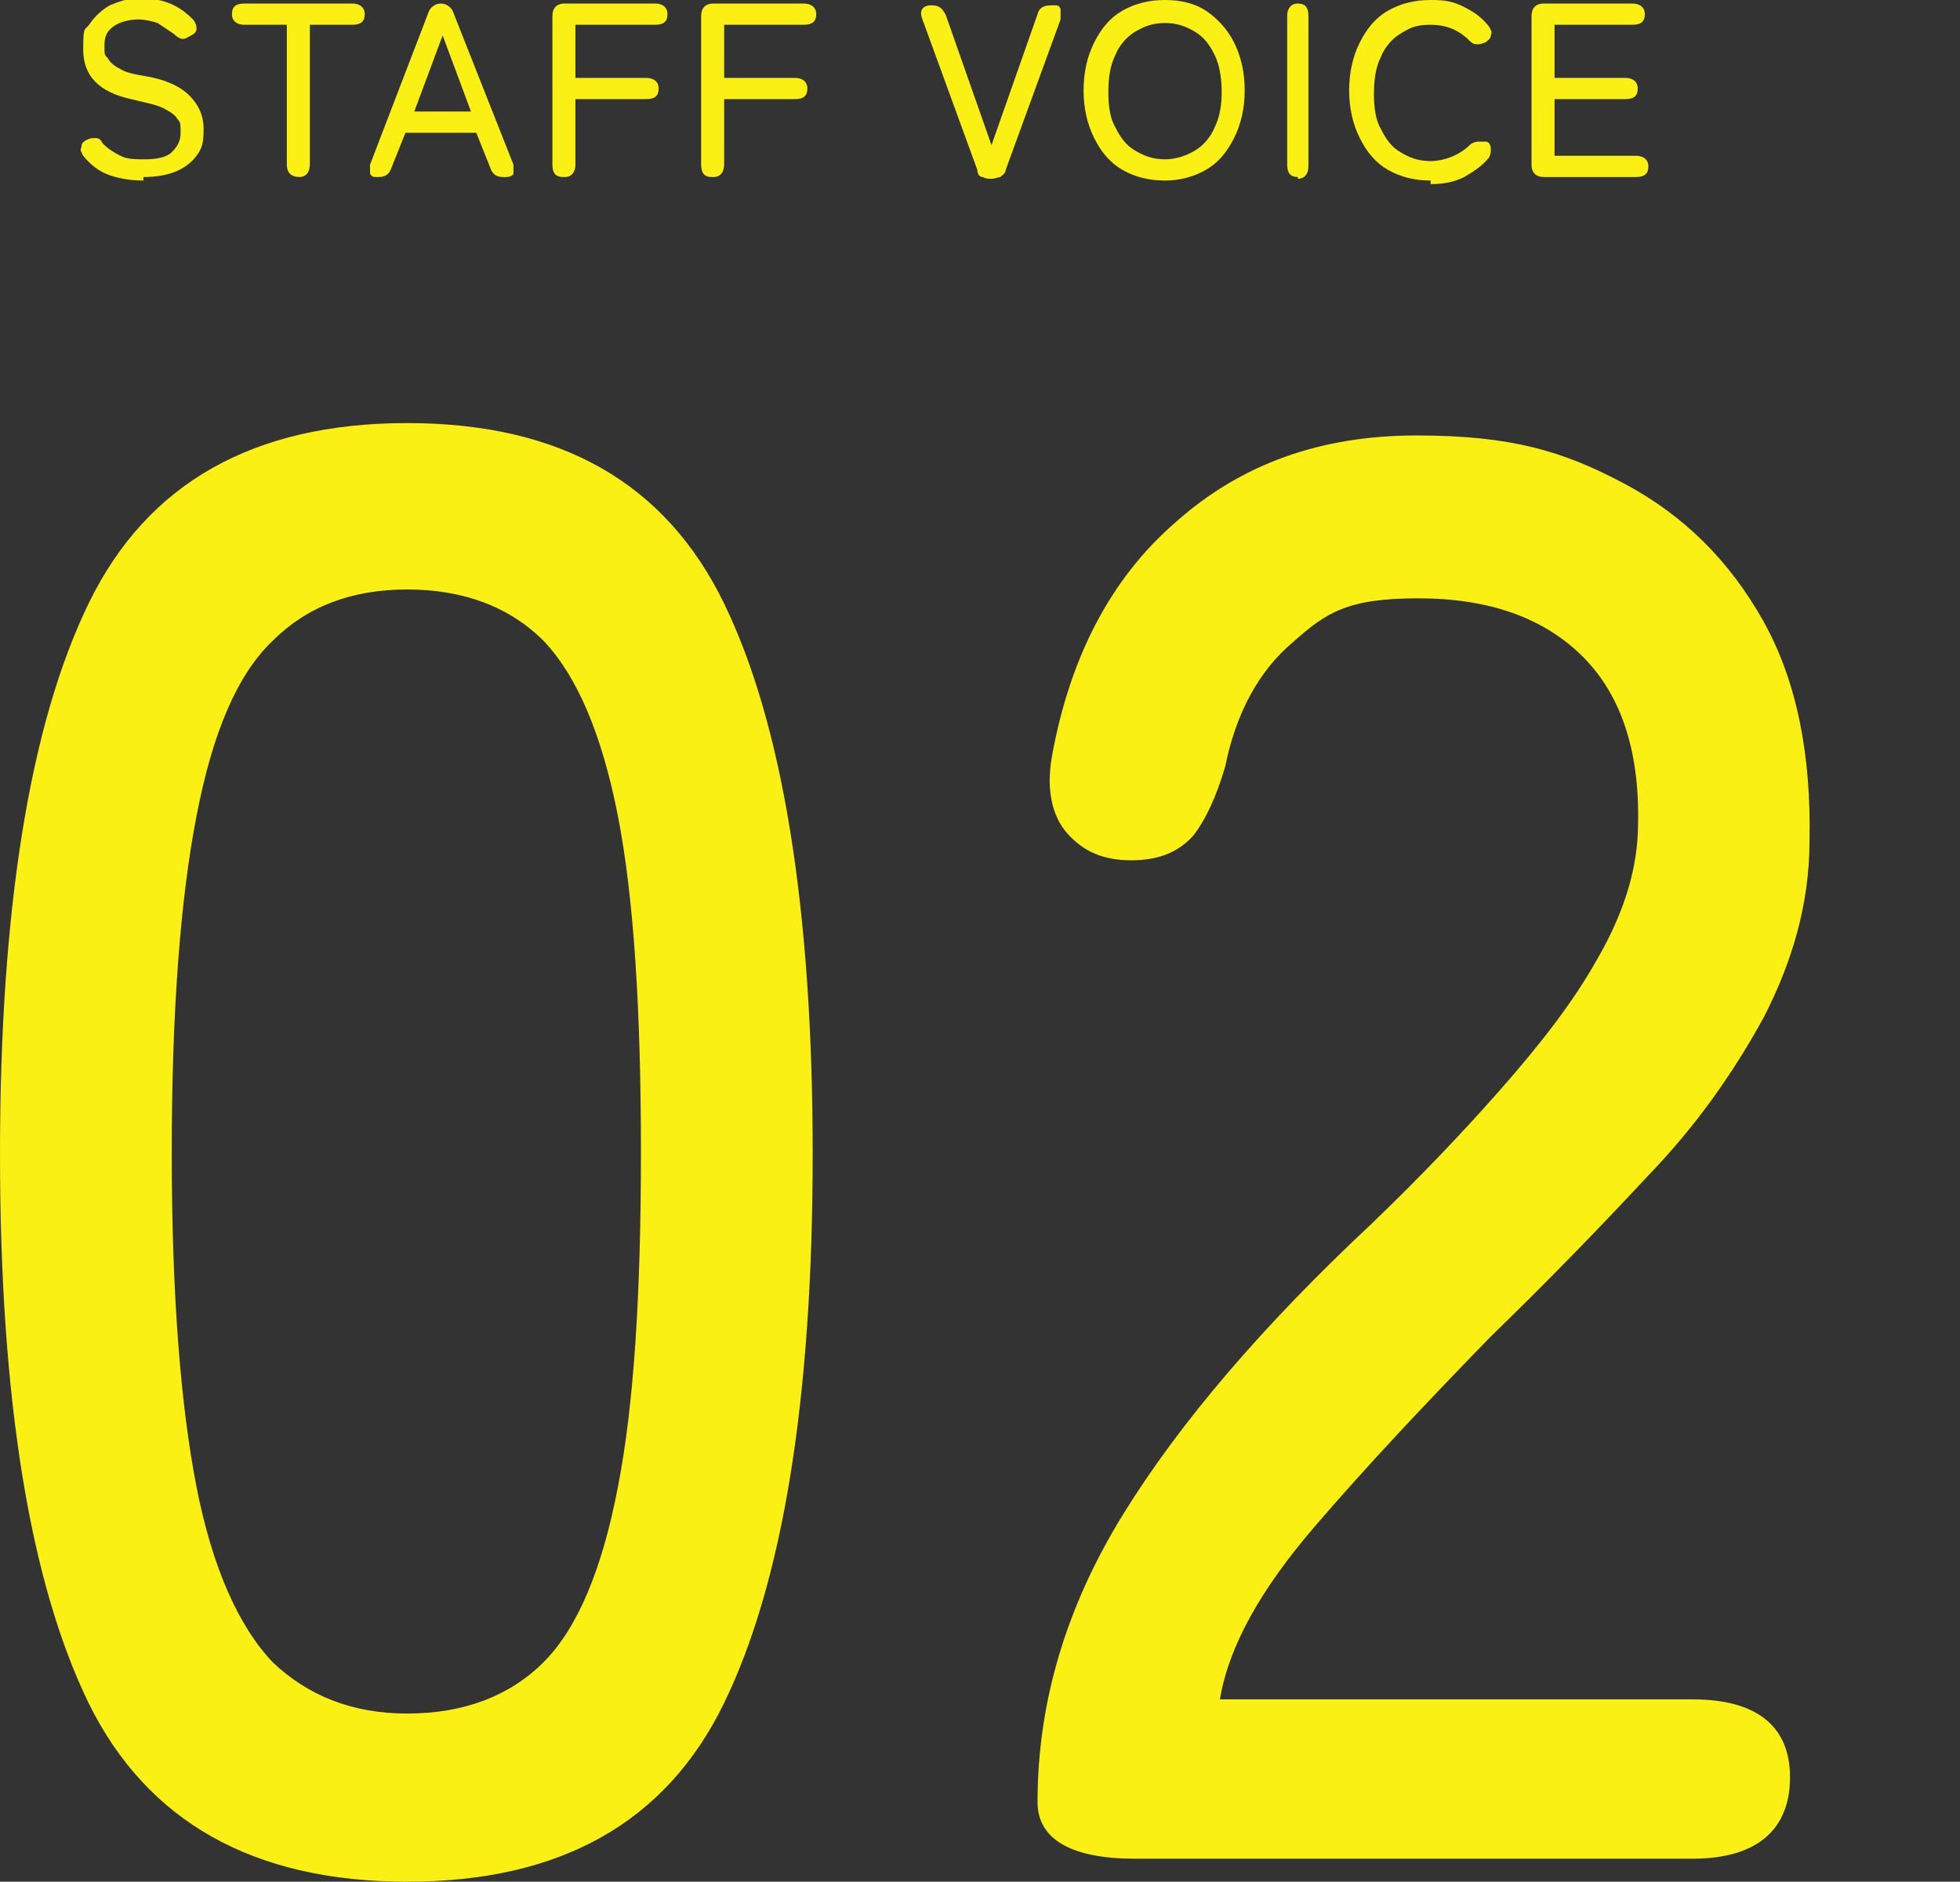 <?xml version="1.0" encoding="UTF-8"?>
<svg id="_レイヤー_1" data-name="レイヤー_1" xmlns="http://www.w3.org/2000/svg" version="1.1" viewBox="0 0 110.7 106.3">
  <rect x="0" y="0" width="110.7" height="106.3" fill="#333333" stroke="none"/>
  <!-- Generator: Adobe Illustrator 29.4.0, SVG Export Plug-In . SVG Version: 2.1.0 Build 152)  -->
  <defs>
    <style>
      .st0 {
        fill: #faf014;
      }

      .st1 {
        display: none;
      }
    </style>
  </defs>
  <g>
    <g>
      <path class="st0" d="M23,106.3c-8.7,0-14.7-3.4-18-10.1-3.3-6.8-5-17.1-5-31s1.7-24.3,5-31.1c3.3-6.8,9.3-10.2,18-10.2s14.6,3.4,17.9,10.2c3.3,6.8,5,17.2,5,31.1s-1.7,24.2-5,31c-3.3,6.8-9.3,10.1-17.9,10.1ZM23,96.8c3.2,0,5.8-1,7.7-2.9,1.9-1.9,3.3-5.2,4.2-9.9.9-4.6,1.3-10.9,1.3-18.9s-.4-14.4-1.3-19c-.9-4.6-2.3-7.9-4.2-9.9-1.9-1.9-4.5-2.9-7.7-2.9s-5.7,1-7.6,2.9c-2,1.9-3.4,5.2-4.3,9.9-.9,4.6-1.4,11-1.4,19s.5,14.3,1.4,18.9c.9,4.6,2.4,7.9,4.3,9.9,2,1.9,4.5,2.9,7.6,2.9Z"/>
      <path class="st0" d="M64.1,105c-3.6,0-5.5-1.1-5.5-3.2,0-5.6,1.6-11,4.8-16.2,3.2-5.2,7.9-10.7,14.1-16.5,2.6-2.5,5-5,7.2-7.5,2.2-2.5,4.1-4.9,5.5-7.4,1.4-2.4,2.2-4.8,2.3-7.1.2-4.5-.9-7.8-3.1-10-2.2-2.2-5.3-3.3-9.3-3.3s-5.2.8-7.1,2.5c-1.9,1.6-3.2,4-3.8,7-.5,1.7-1.1,3-1.8,3.9-.8.9-1.9,1.4-3.5,1.4s-2.7-.5-3.6-1.5c-.9-1-1.2-2.5-.9-4.3,1-5.6,3.3-10.1,7-13.3,3.7-3.3,8.2-4.9,13.6-4.9s8.3.9,11.7,2.7c3.4,1.8,6,4.4,7.9,7.8,1.9,3.4,2.7,7.6,2.6,12.4,0,3.6-1,6.9-2.6,10-1.7,3.1-3.8,6.1-6.5,8.9-2.7,2.9-5.6,5.9-8.9,9.1-3.6,3.7-7,7.3-10,10.8-3,3.5-4.8,6.7-5.3,9.7h26.7c3.6,0,5.5,1.5,5.5,4.4s-1.8,4.6-5.5,4.6h-31.6Z"/>
    </g>
    <g>
      <path class="st0" d="M8.1,10.2c-.7,0-1.3-.1-1.9-.3-.6-.2-1.1-.6-1.5-1.1-.1-.2-.2-.3-.1-.5,0-.2.1-.3.3-.4.2-.1.3-.1.5-.1s.3.1.4.3c.3.3.6.5,1,.7.4.2.8.2,1.4.2s1.2-.1,1.5-.4.5-.6.5-1.1,0-.6-.2-.8c-.1-.2-.4-.4-.8-.6-.4-.2-1-.3-1.8-.5-1.8-.4-2.7-1.3-2.7-2.8s.1-1,.4-1.5c.3-.4.6-.7,1.1-1,.5-.2,1-.4,1.7-.4s1.2.1,1.7.3c.5.2.9.5,1.3.9.1.1.2.3.2.5,0,.2-.1.3-.3.4-.2.1-.3.2-.5.2-.1,0-.3-.1-.5-.3-.3-.2-.6-.4-.9-.6-.3-.1-.7-.2-1.1-.2s-1,.1-1.4.4c-.4.3-.5.6-.5,1.1s0,.5.2.7c.1.2.3.4.7.6.3.2.8.3,1.4.4,1.2.2,2,.6,2.5,1.1.5.5.8,1.1.8,1.9s-.1,1.1-.4,1.5c-.3.4-.7.7-1.2.9-.5.2-1.1.3-1.8.3Z"/>
      <path class="st0" d="M16.9,10c-.4,0-.7-.2-.7-.7V1.4h-2.4c-.4,0-.7-.2-.7-.6s.2-.6.7-.6h6.1c.4,0,.7.2.7.6s-.2.6-.7.6h-2.4v7.9c0,.4-.2.7-.6.7Z"/>
      <path class="st0" d="M21.3,10c-.2,0-.3,0-.4-.2,0-.1,0-.3,0-.5L24.2.7c.1-.3.4-.5.7-.5h0c.3,0,.6.2.7.5l3.4,8.6c0,.2,0,.4,0,.5,0,.1-.2.2-.4.2h-.2c-.4,0-.6-.2-.7-.5l-.8-2h-4l-.8,2c-.1.3-.3.5-.7.5h-.2ZM23.4,6.3h3.2l-1.6-4.3-1.6,4.3Z"/>
      <path class="st0" d="M31.8,10c-.4,0-.6-.2-.6-.7V.9c0-.4.2-.7.7-.7h5.1c.4,0,.7.2.7.6s-.2.6-.7.6h-4.5v3h4c.4,0,.7.2.7.6s-.2.6-.7.6h-4v3.7c0,.4-.2.7-.6.7Z"/>
      <path class="st0" d="M40.2,10c-.4,0-.6-.2-.6-.7V.9c0-.4.2-.7.7-.7h5.1c.4,0,.7.2.7.6s-.2.6-.7.6h-4.5v3h4c.4,0,.7.2.7.6s-.2.6-.7.6h-4v3.7c0,.4-.2.7-.6.7Z"/>
      <path class="st0" d="M56,10.1c-.2,0-.3,0-.5-.1-.2,0-.3-.2-.3-.4l-3.1-8.5c-.2-.5,0-.8.5-.8s.6.2.8.5l2.6,7.4,2.6-7.4c.1-.4.4-.5.8-.5s.4,0,.5.2c0,.1,0,.3,0,.6l-3.1,8.5c0,.2-.2.3-.3.4-.1,0-.3.1-.5.1Z"/>
      <path class="st0" d="M65.8,10.2c-.9,0-1.7-.2-2.4-.6s-1.2-1-1.6-1.8c-.4-.8-.6-1.7-.6-2.7s.2-1.9.6-2.7c.4-.8.9-1.4,1.6-1.8s1.5-.6,2.4-.6,1.7.2,2.3.6,1.2,1,1.6,1.8c.4.8.6,1.7.6,2.7s-.2,1.9-.6,2.7c-.4.8-.9,1.4-1.6,1.8s-1.5.6-2.3.6ZM65.8,9c.6,0,1.2-.2,1.7-.5.5-.3.9-.8,1.1-1.3.3-.6.4-1.3.4-2s-.1-1.5-.4-2.1c-.3-.6-.6-1-1.1-1.3-.5-.3-1-.5-1.7-.5s-1.2.2-1.7.5c-.5.3-.9.8-1.1,1.3-.3.6-.4,1.3-.4,2.1s.1,1.5.4,2c.3.6.6,1,1.1,1.3.5.3,1,.5,1.7.5Z"/>
      <path class="st0" d="M73.3,10c-.4,0-.6-.2-.6-.7V.9c0-.4.2-.7.6-.7s.6.2.6.7v8.5c0,.4-.2.7-.6.7Z"/>
      <path class="st0" d="M80.8,10.2c-.9,0-1.7-.2-2.4-.6s-1.2-1-1.6-1.8c-.4-.8-.6-1.7-.6-2.7s.2-1.9.6-2.7c.4-.8.9-1.4,1.6-1.8s1.5-.6,2.4-.6,1.3.1,1.9.4c.6.3,1,.6,1.4,1.1.1.2.2.3.1.5,0,.2-.2.3-.3.4h0c-.1,0-.2.1-.4.1-.2,0-.3,0-.5-.2-.6-.6-1.3-.9-2.2-.9s-1.2.2-1.7.5c-.5.3-.9.8-1.1,1.3-.3.6-.4,1.3-.4,2.1s.1,1.5.4,2c.3.6.6,1,1.1,1.3.5.3,1,.5,1.7.5s1.6-.3,2.2-.9c.1-.1.3-.2.5-.2.2,0,.3,0,.4,0h0c.2,0,.3.2.3.4,0,.2,0,.3-.1.5-.4.5-.9.8-1.4,1.1-.6.3-1.2.4-1.9.4Z"/>
      <path class="st0" d="M87.2,10c-.4,0-.7-.2-.7-.7V.9c0-.4.2-.7.7-.7h5c.4,0,.7.2.7.6s-.2.6-.7.6h-4.4v3h4c.4,0,.7.2.7.6s-.2.6-.7.6h-4v3.2h4.6c.4,0,.7.2.7.6s-.2.6-.7.6h-5.2Z"/>
    </g>
  </g>
  <g class="st1">
    <g>
      <path class="st0" d="M23,106.3c-8.7,0-14.7-3.4-18-10.1-3.3-6.8-5-17.1-5-31s1.7-24.3,5-31.1c3.3-6.8,9.3-10.2,18-10.2s14.6,3.4,17.9,10.2c3.3,6.8,5,17.2,5,31.1s-1.7,24.2-5,31c-3.3,6.8-9.3,10.1-17.9,10.1ZM23,96.8c3.2,0,5.8-1,7.7-2.9,1.9-1.9,3.3-5.2,4.2-9.9.9-4.6,1.3-10.9,1.3-18.9s-.4-14.4-1.3-19c-.9-4.6-2.3-7.9-4.2-9.9-1.9-1.9-4.5-2.9-7.7-2.9s-5.7,1-7.6,2.9c-2,1.9-3.4,5.2-4.3,9.9-.9,4.6-1.4,11-1.4,19s.5,14.3,1.4,18.9c.9,4.6,2.4,7.9,4.3,9.9,2,1.9,4.5,2.9,7.6,2.9Z"/>
      <path class="st0" d="M78.7,106.3c-4.5,0-8.4-1-11.8-3.1-3.4-2.1-6.1-5-8-8.6-1-1.7-1.2-3.1-.7-4.3.5-1.2,1.5-2,3-2.6,1.5-.5,2.8-.4,3.8.1,1,.5,2,1.4,3,2.7,1.1,1.8,2.5,3.3,4.3,4.6,1.8,1.2,3.9,1.8,6.3,1.8,4.6,0,8.1-1.2,10.7-3.5,2.6-2.3,3.9-5.9,3.9-10.9s-1.4-8.1-4.2-10.8c-2.8-2.7-6.5-4.1-11.1-4.1s-4.7-1.5-4.7-4.6,1.6-4.4,4.7-4.4,7.6-1.3,9.9-3.8c2.2-2.5,3.4-5.7,3.4-9.6s-1.3-7.4-3.8-9.2c-2.5-1.8-5.5-2.7-8.7-2.7s-4.1.6-5.7,1.8c-1.6,1.2-2.9,2.7-4,4.4-1,1.3-2,2.2-3,2.7-1,.5-2.3.4-3.8-.2-1.4-.6-2.4-1.5-2.7-2.7-.4-1.2,0-2.6.9-4.1,2.2-3.7,4.9-6.5,8.2-8.4,3.2-1.9,6.7-2.9,10.4-2.9,6.7,0,12.1,1.9,16.2,5.6,4.1,3.8,6.2,8.9,6.2,15.3s-1.1,7.8-3.2,10.9c-2.1,3.2-4.9,5.5-8.4,7.1,4,1.4,7.3,4,9.8,7.5,2.5,3.6,3.8,7.7,3.8,12.4,0,6.9-2.1,12.5-6.2,16.9-4.1,4.3-10.2,6.5-18.2,6.5Z"/>
    </g>
    <g>
      <path class="st0" d="M9.6,10.2c-.7,0-1.3-.1-1.9-.3-.6-.2-1.1-.6-1.5-1.1-.1-.2-.2-.3-.1-.5,0-.2.1-.3.3-.4.2-.1.3-.1.5-.1s.3.1.4.3c.3.3.6.5,1,.7.4.2.8.2,1.4.2s1.2-.1,1.5-.4.5-.6.5-1.1,0-.6-.2-.8c-.1-.2-.4-.4-.8-.6-.4-.2-1-.3-1.8-.5-1.8-.4-2.7-1.3-2.7-2.8s.1-1,.4-1.5c.3-.4.6-.7,1.1-1,.5-.2,1-.4,1.7-.4s1.2.1,1.7.3c.5.2.9.5,1.3.9.1.1.2.3.2.5,0,.2-.1.3-.3.4-.2.1-.3.2-.5.2-.1,0-.3-.1-.5-.3-.3-.2-.6-.4-.9-.6-.3-.1-.7-.2-1.1-.2s-1,.1-1.4.4c-.4.3-.5.6-.5,1.1s0,.5.2.7c.1.2.3.4.7.6.3.2.8.3,1.4.4,1.2.2,2,.6,2.5,1.1.5.5.8,1.1.8,1.9s-.1,1.1-.4,1.5c-.3.4-.7.7-1.2.9-.5.2-1.1.3-1.8.3Z"/>
      <path class="st0" d="M18.4,10c-.4,0-.7-.2-.7-.7V1.4h-2.4c-.4,0-.7-.2-.7-.6s.2-.6.7-.6h6.1c.4,0,.7.2.7.6s-.2.6-.7.6h-2.4v7.9c0,.4-.2.7-.6.7Z"/>
      <path class="st0" d="M22.8,10c-.2,0-.3,0-.4-.2,0-.1,0-.3,0-.5L25.7.7c.1-.3.4-.5.7-.5h0c.3,0,.6.2.7.5l3.4,8.6c0,.2,0,.4,0,.5,0,.1-.2.2-.4.2h-.2c-.4,0-.6-.2-.7-.5l-.8-2h-4l-.8,2c-.1.3-.3.5-.7.5h-.2ZM24.8,6.3h3.2l-1.6-4.3-1.6,4.3Z"/>
      <path class="st0" d="M33.3,10c-.4,0-.6-.2-.6-.7V.9c0-.4.2-.7.7-.7h5.1c.4,0,.7.2.7.6s-.2.6-.7.6h-4.5v3h4c.4,0,.7.2.7.6s-.2.6-.7.6h-4v3.7c0,.4-.2.7-.6.7Z"/>
      <path class="st0" d="M41.6,10c-.4,0-.6-.2-.6-.7V.9c0-.4.2-.7.7-.7h5.1c.4,0,.7.2.7.6s-.2.6-.7.6h-4.5v3h4c.4,0,.7.2.7.6s-.2.6-.7.6h-4v3.7c0,.4-.2.7-.6.7Z"/>
      <path class="st0" d="M57.5,10.1c-.2,0-.3,0-.5-.1-.2,0-.3-.2-.3-.4l-3.1-8.5c-.2-.5,0-.8.5-.8s.6.2.8.5l2.6,7.4,2.6-7.4c.1-.4.4-.5.8-.5s.4,0,.5.2c0,.1,0,.3,0,.6l-3.1,8.5c0,.2-.2.3-.3.4-.1,0-.3.1-.5.1Z"/>
      <path class="st0" d="M67.2,10.2c-.9,0-1.7-.2-2.4-.6s-1.2-1-1.6-1.8c-.4-.8-.6-1.7-.6-2.7s.2-1.9.6-2.7c.4-.8.9-1.4,1.6-1.8s1.5-.6,2.4-.6,1.7.2,2.3.6,1.2,1,1.6,1.8c.4.8.6,1.7.6,2.7s-.2,1.9-.6,2.7c-.4.8-.9,1.4-1.6,1.8s-1.5.6-2.3.6ZM67.2,9c.6,0,1.2-.2,1.7-.5.5-.3.9-.8,1.1-1.3.3-.6.4-1.3.4-2s-.1-1.5-.4-2.1c-.3-.6-.6-1-1.1-1.3-.5-.3-1-.5-1.7-.5s-1.2.2-1.7.5c-.5.3-.9.8-1.1,1.3-.3.6-.4,1.3-.4,2.1s.1,1.5.4,2c.3.6.6,1,1.1,1.3.5.3,1,.5,1.7.5Z"/>
      <path class="st0" d="M74.8,10c-.4,0-.6-.2-.6-.7V.9c0-.4.2-.7.6-.7s.6.2.6.7v8.5c0,.4-.2.7-.6.7Z"/>
      <path class="st0" d="M82.3,10.2c-.9,0-1.7-.2-2.4-.6s-1.2-1-1.6-1.8c-.4-.8-.6-1.7-.6-2.7s.2-1.9.6-2.7c.4-.8.9-1.4,1.6-1.8s1.5-.6,2.4-.6,1.3.1,1.9.4c.6.3,1,.6,1.4,1.1.1.2.2.3.1.5,0,.2-.2.3-.3.4h0c-.1,0-.2.1-.4.1-.2,0-.3,0-.5-.2-.6-.6-1.3-.9-2.2-.9s-1.2.2-1.7.5c-.5.3-.9.8-1.1,1.3-.3.6-.4,1.3-.4,2.1s.1,1.5.4,2c.3.6.6,1,1.1,1.3.5.3,1,.5,1.7.5s1.6-.3,2.2-.9c.1-.1.3-.2.5-.2.2,0,.3,0,.4,0h0c.2,0,.3.2.3.4,0,.2,0,.3-.1.5-.4.5-.9.8-1.4,1.1-.6.3-1.2.4-1.9.4Z"/>
      <path class="st0" d="M88.7,10c-.4,0-.7-.2-.7-.7V.9c0-.4.2-.7.7-.7h5c.4,0,.7.2.7.6s-.2.6-.7.6h-4.4v3h4c.4,0,.7.2.7.6s-.2.6-.7.6h-4v3.2h4.6c.4,0,.7.2.7.6s-.2.6-.7.6h-5.2Z"/>
    </g>
  </g>
  <g class="st1">
    <g>
      <path class="st0" d="M23,106.3c-8.7,0-14.7-3.4-18-10.1-3.3-6.8-5-17.1-5-31s1.7-24.3,5-31.1c3.3-6.8,9.3-10.2,18-10.2s14.6,3.4,17.9,10.2c3.3,6.8,5,17.2,5,31.1s-1.7,24.2-5,31c-3.3,6.8-9.3,10.1-17.9,10.1ZM23,96.8c3.2,0,5.8-1,7.7-2.9,1.9-1.9,3.3-5.2,4.2-9.9.9-4.6,1.3-10.9,1.3-18.9s-.4-14.4-1.3-19c-.9-4.6-2.3-7.9-4.2-9.9-1.9-1.9-4.5-2.9-7.7-2.9s-5.7,1-7.6,2.9c-2,1.9-3.4,5.2-4.3,9.9-.9,4.6-1.4,11-1.4,19s.5,14.3,1.4,18.9c.9,4.6,2.4,7.9,4.3,9.9,2,1.9,4.5,2.9,7.6,2.9Z"/>
      <path class="st0" d="M94.6,105c-3,0-4.6-1.8-4.6-5.5v-13.1h-26.8c-3.6,0-5.5-1.3-5.5-3.9s.2-2.6.5-3.6c.3-1,.8-2.1,1.4-3.2l28.5-47.3c1.4-2.4,3.5-3.6,6.4-3.6s4.7,1.8,4.7,5.5v47.4h6.3c3.6,0,5.4,1.4,5.4,4.3s-1.4,4.4-4.2,4.4h-7.4v13.1c0,3.6-1.5,5.5-4.6,5.5ZM67.9,77.6h22.1v-36.8l-22.1,36.8Z"/>
    </g>
    <g>
      <path class="st0" d="M11.3,10.2c-.7,0-1.3-.1-1.9-.3-.6-.2-1.1-.6-1.5-1.1-.1-.2-.2-.3-.1-.5,0-.2.1-.3.3-.4.2-.1.3-.1.5-.1s.3.1.4.3c.3.3.6.5,1,.7.4.2.8.2,1.4.2s1.2-.1,1.5-.4.5-.6.5-1.1,0-.6-.2-.8c-.1-.2-.4-.4-.8-.6-.4-.2-1-.3-1.8-.5-1.8-.4-2.7-1.3-2.7-2.8s.1-1,.4-1.5c.3-.4.6-.7,1.1-1,.5-.2,1-.4,1.7-.4s1.2.1,1.7.3c.5.2.9.5,1.3.9.1.1.2.3.2.5,0,.2-.1.3-.3.4-.2.1-.3.2-.5.2-.1,0-.3-.1-.5-.3-.3-.2-.6-.4-.9-.6-.3-.1-.7-.2-1.1-.2s-1,.1-1.4.4c-.4.3-.5.6-.5,1.1s0,.5.2.7c.1.2.3.4.7.6.3.2.8.3,1.4.4,1.2.2,2,.6,2.5,1.1.5.5.8,1.1.8,1.9s-.1,1.1-.4,1.5c-.3.4-.7.7-1.2.9-.5.2-1.1.3-1.8.3Z"/>
      <path class="st0" d="M20.2,10c-.4,0-.7-.2-.7-.7V1.4h-2.4c-.4,0-.7-.2-.7-.6s.2-.6.7-.6h6.1c.4,0,.7.2.7.6s-.2.6-.7.6h-2.4v7.9c0,.4-.2.7-.6.7Z"/>
      <path class="st0" d="M24.5,10c-.2,0-.3,0-.4-.2,0-.1,0-.3,0-.5L27.5.7c.1-.3.4-.5.7-.5h0c.3,0,.6.2.7.5l3.4,8.6c0,.2,0,.4,0,.5,0,.1-.2.2-.4.2h-.2c-.4,0-.6-.2-.7-.5l-.8-2h-4l-.8,2c-.1.3-.3.5-.7.5h-.2ZM26.6,6.3h3.2l-1.6-4.3-1.6,4.3Z"/>
      <path class="st0" d="M35,10c-.4,0-.6-.2-.6-.7V.9c0-.4.2-.7.7-.7h5.1c.4,0,.7.2.7.6s-.2.6-.7.6h-4.5v3h4c.4,0,.7.2.7.6s-.2.6-.7.6h-4v3.7c0,.4-.2.7-.6.7Z"/>
      <path class="st0" d="M43.4,10c-.4,0-.6-.2-.6-.7V.9c0-.4.2-.7.7-.7h5.1c.4,0,.7.2.7.6s-.2.6-.7.6h-4.5v3h4c.4,0,.7.2.7.6s-.2.6-.7.6h-4v3.7c0,.4-.2.7-.6.7Z"/>
      <path class="st0" d="M59.3,10.1c-.2,0-.3,0-.5-.1-.2,0-.3-.2-.3-.4l-3.1-8.5c-.2-.5,0-.8.5-.8s.6.2.8.5l2.6,7.4,2.6-7.4c.1-.4.4-.5.8-.5s.4,0,.5.2c0,.1,0,.3,0,.6l-3.1,8.5c0,.2-.2.3-.3.4-.1,0-.3.1-.5.1Z"/>
      <path class="st0" d="M69,10.2c-.9,0-1.7-.2-2.4-.6s-1.2-1-1.6-1.8c-.4-.8-.6-1.7-.6-2.7s.2-1.9.6-2.7c.4-.8.9-1.4,1.6-1.8s1.5-.6,2.4-.6,1.7.2,2.3.6,1.2,1,1.6,1.8c.4.8.6,1.7.6,2.7s-.2,1.9-.6,2.7c-.4.8-.9,1.4-1.6,1.8s-1.5.6-2.3.6ZM69,9c.6,0,1.2-.2,1.7-.5.5-.3.9-.8,1.1-1.3.3-.6.4-1.3.4-2s-.1-1.5-.4-2.1c-.3-.6-.6-1-1.1-1.3-.5-.3-1-.5-1.7-.5s-1.2.2-1.7.5c-.5.3-.9.8-1.1,1.3-.3.6-.4,1.3-.4,2.1s.1,1.5.4,2c.3.6.6,1,1.1,1.3.5.3,1,.5,1.7.5Z"/>
      <path class="st0" d="M76.5,10c-.4,0-.6-.2-.6-.7V.9c0-.4.2-.7.6-.7s.6.2.6.7v8.5c0,.4-.2.7-.6.7Z"/>
      <path class="st0" d="M84.1,10.2c-.9,0-1.7-.2-2.4-.6s-1.2-1-1.6-1.8c-.4-.8-.6-1.7-.6-2.7s.2-1.9.6-2.7c.4-.8.9-1.4,1.6-1.8s1.5-.6,2.4-.6,1.3.1,1.9.4c.6.3,1,.6,1.4,1.1.1.2.2.3.1.5,0,.2-.2.3-.3.4h0c-.1,0-.2.1-.4.1-.2,0-.3,0-.5-.2-.6-.6-1.3-.9-2.2-.9s-1.2.2-1.7.5c-.5.3-.9.8-1.1,1.3-.3.6-.4,1.3-.4,2.1s.1,1.5.4,2c.3.6.6,1,1.1,1.3.5.3,1,.5,1.7.5s1.6-.3,2.2-.9c.1-.1.3-.2.5-.2.2,0,.3,0,.4,0h0c.2,0,.3.2.3.4,0,.2,0,.3-.1.5-.4.5-.9.8-1.4,1.1-.6.3-1.2.4-1.9.4Z"/>
      <path class="st0" d="M90.5,10c-.4,0-.7-.2-.7-.7V.9c0-.4.2-.7.7-.7h5c.4,0,.7.2.7.6s-.2.6-.7.6h-4.4v3h4c.4,0,.7.2.7.6s-.2.6-.7.6h-4v3.2h4.6c.4,0,.7.2.7.6s-.2.6-.7.6h-5.2Z"/>
    </g>
  </g>
</svg>